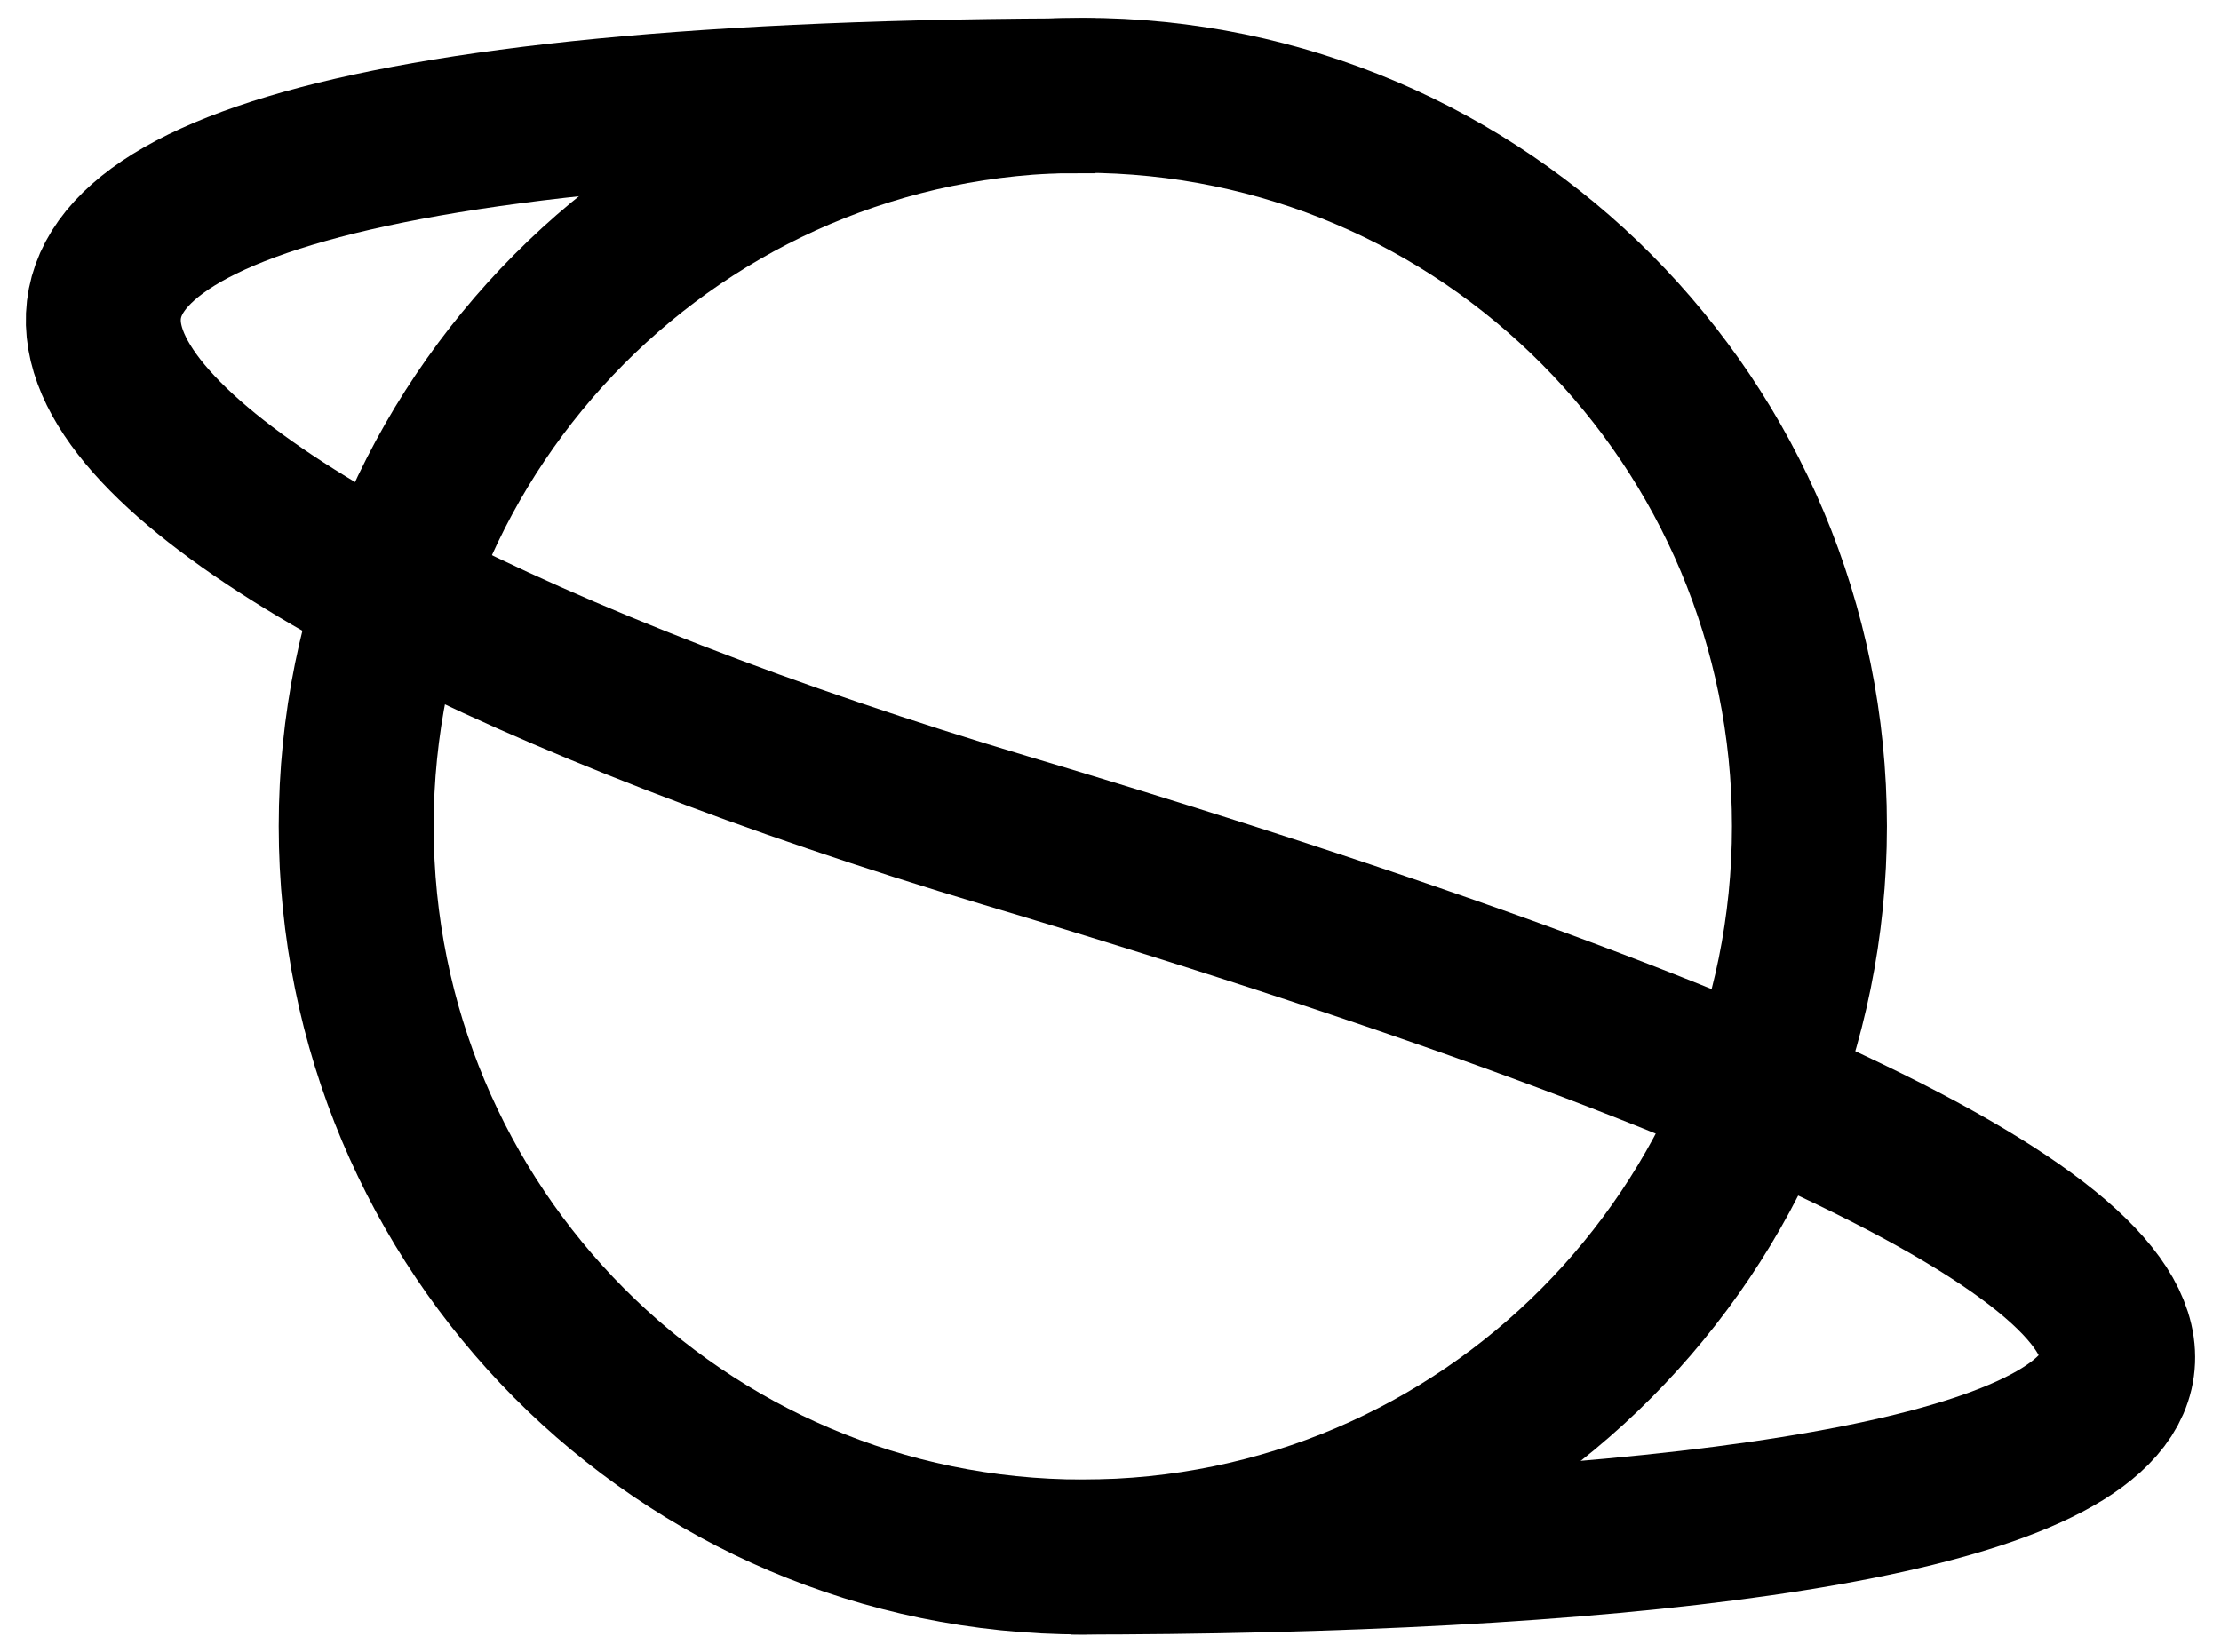 <svg width="43" height="32" viewBox="0 0 43 32" fill="none" xmlns="http://www.w3.org/2000/svg">
<path d="M20.734 30.154C41.291 30.154 54.055 26.43 19.471 16.084C1.159 10.605 -9.025 1.855 21.209 1.855" stroke="black" stroke-width="3"/>
<path d="M20.964 30.152C28.734 30.152 35.032 23.816 35.032 15.999C35.032 8.182 28.734 1.846 20.964 1.846C13.194 1.846 6.896 8.182 6.896 15.999C6.896 23.816 13.194 30.152 20.964 30.152Z" stroke="black" stroke-width="3"/>
</svg>
